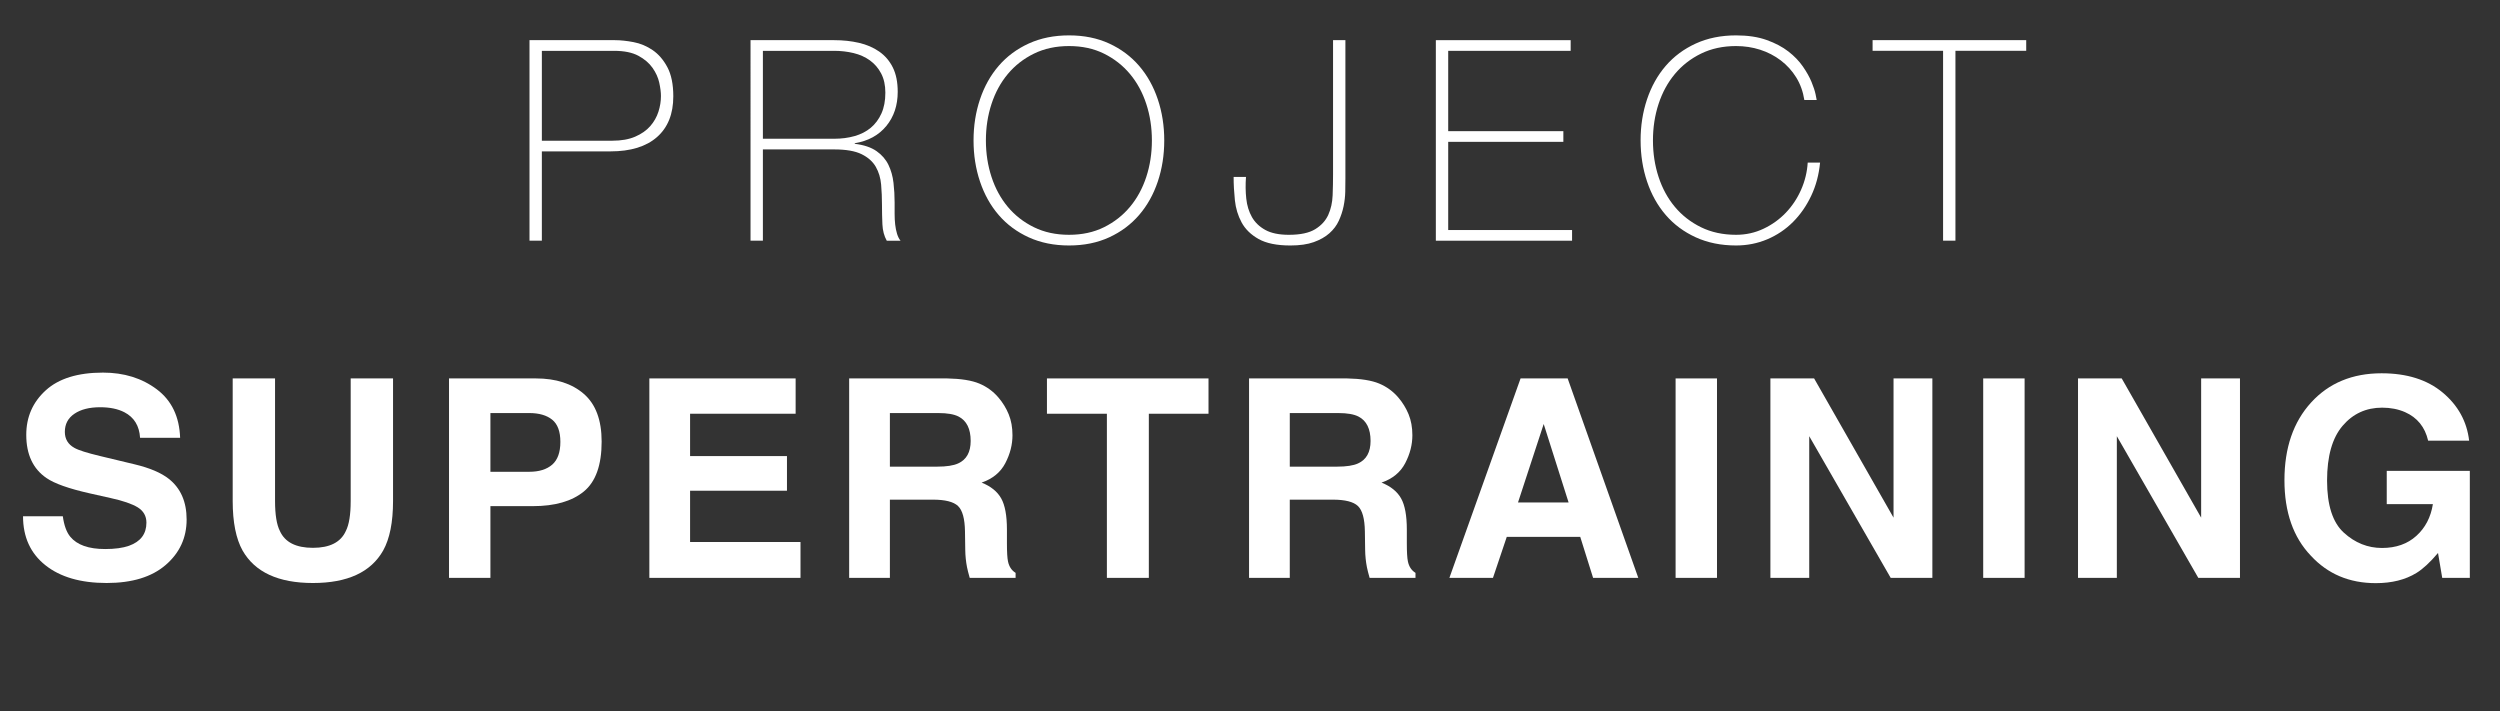 <?xml version="1.0" encoding="UTF-8"?><svg id="b" xmlns="http://www.w3.org/2000/svg" width="477" height="135.688" viewBox="0 0 477 135.688"><rect x="0" y="0" width="477" height="135.688" fill="#333333" stroke="none"/><g id="c"><path d="M20.036,104.758c1.876,0,3.399-.207,4.57-.62,2.22-.791,3.331-2.263,3.331-4.414,0-1.257-.551-2.229-1.652-2.918-1.102-.671-2.832-1.265-5.189-1.781l-4.027-.903c-3.959-.895-6.696-1.867-8.21-2.918-2.565-1.755-3.847-4.5-3.847-8.235,0-3.408,1.239-6.239,3.718-8.494s6.119-3.382,10.921-3.382c4.01,0,7.431,1.062,10.263,3.188,2.831,2.126,4.315,5.211,4.453,9.256h-7.642c-.138-2.289-1.136-3.916-2.995-4.88-1.239-.637-2.78-.955-4.621-.955-2.049,0-3.684.413-4.905,1.239-1.223.826-1.833,1.979-1.833,3.459,0,1.36.602,2.375,1.807,3.047.774.447,2.427.973,4.957,1.575l6.558,1.574c2.874.688,5.043,1.609,6.506,2.763,2.272,1.79,3.408,4.381,3.408,7.771,0,3.477-1.33,6.363-3.989,8.661s-6.416,3.447-11.269,3.447c-4.957,0-8.855-1.132-11.695-3.396-2.84-2.263-4.26-5.374-4.26-9.333h7.59c.241,1.738.714,3.038,1.42,3.898,1.291,1.566,3.502,2.35,6.635,2.35Z" fill="#fff" stroke-width="0"/><path d="M66.911,95.593v-23.391h8.081v23.391c0,4.045-.629,7.194-1.885,9.449-2.341,4.131-6.808,6.196-13.399,6.196-6.592,0-11.067-2.065-13.425-6.196-1.256-2.255-1.885-5.404-1.885-9.449v-23.391h8.081v23.391c0,2.616.31,4.526.93,5.731.963,2.134,3.063,3.201,6.299,3.201,3.218,0,5.31-1.067,6.273-3.201.62-1.205.93-3.115.93-5.731Z" fill="#fff" stroke-width="0"/><path d="M101.652,96.574h-8.081v13.684h-7.9v-38.055h16.575c3.821,0,6.867.98,9.139,2.942,2.272,1.963,3.408,5.001,3.408,9.114,0,4.492-1.136,7.668-3.408,9.526-2.272,1.859-5.516,2.788-9.733,2.788ZM105.37,88.648c1.033-.912,1.549-2.357,1.549-4.337s-.521-3.391-1.562-4.234c-1.042-.843-2.5-1.266-4.376-1.266h-7.41v11.205h7.41c1.876,0,3.339-.456,4.389-1.368Z" fill="#fff" stroke-width="0"/><path d="M150.154,93.63h-18.486v9.785h21.067v6.842h-28.838v-38.055h27.909v6.738h-20.138v8.081h18.486v6.608Z" fill="#fff" stroke-width="0"/><path d="M178.001,95.334h-8.21v14.923h-7.771v-38.055h18.666c2.667.051,4.72.378,6.157.98s2.655,1.489,3.653,2.659c.826.964,1.48,2.031,1.962,3.201.482,1.171.723,2.505.723,4.002,0,1.808-.456,3.585-1.368,5.331-.913,1.748-2.418,2.982-4.518,3.705,1.755.706,2.999,1.709,3.73,3.008.731,1.3,1.097,3.283,1.097,5.951v2.556c0,1.739.069,2.918.207,3.537.207.981.688,1.704,1.446,2.169v.955h-8.752c-.241-.843-.413-1.523-.517-2.04-.207-1.066-.319-2.159-.335-3.278l-.052-3.537c-.035-2.427-.478-4.045-1.33-4.854s-2.449-1.214-4.789-1.214ZM182.829,88.416c1.583-.723,2.375-2.151,2.375-4.285,0-2.307-.766-3.855-2.298-4.647-.861-.447-2.152-.672-3.873-.672h-9.243v10.225h9.01c1.79,0,3.132-.207,4.027-.62Z" fill="#fff" stroke-width="0"/><path d="M230.583,72.203v6.738h-11.386v31.316h-8.003v-31.316h-11.437v-6.738h30.826Z" fill="#fff" stroke-width="0"/><path d="M254.3,95.334h-8.21v14.923h-7.771v-38.055h18.666c2.668.051,4.721.378,6.158.98,1.437.603,2.654,1.489,3.652,2.659.826.964,1.48,2.031,1.963,3.201.481,1.171.723,2.505.723,4.002,0,1.808-.456,3.585-1.368,5.331-.913,1.748-2.419,2.982-4.519,3.705,1.756.706,2.999,1.709,3.73,3.008.731,1.3,1.098,3.283,1.098,5.951v2.556c0,1.739.068,2.918.207,3.537.206.981.688,1.704,1.445,2.169v.955h-8.752c-.241-.843-.413-1.523-.517-2.04-.206-1.066-.318-2.159-.336-3.278l-.051-3.537c-.035-2.427-.479-4.045-1.33-4.854s-2.448-1.214-4.789-1.214ZM259.128,88.416c1.583-.723,2.375-2.151,2.375-4.285,0-2.307-.767-3.855-2.298-4.647-.861-.447-2.151-.672-3.873-.672h-9.242v10.225h9.01c1.79,0,3.133-.207,4.028-.62Z" fill="#fff" stroke-width="0"/><path d="M301.511,102.435h-14.02l-2.633,7.822h-8.313l13.58-38.055h8.984l13.477,38.055h-8.623l-2.452-7.822ZM299.29,95.876l-4.751-14.974-4.905,14.974h9.656Z" fill="#fff" stroke-width="0"/><path d="M319.703,72.203h7.899v38.055h-7.899v-38.055Z" fill="#fff" stroke-width="0"/><path d="M368.695,110.257h-7.951l-15.543-27.031v27.031h-7.409v-38.055h8.339l15.155,26.565v-26.565h7.409v38.055Z" fill="#fff" stroke-width="0"/><path d="M378.395,72.203h7.899v38.055h-7.899v-38.055Z" fill="#fff" stroke-width="0"/><path d="M427.387,110.257h-7.951l-15.543-27.031v27.031h-7.409v-38.055h8.339l15.155,26.565v-26.565h7.409v38.055Z" fill="#fff" stroke-width="0"/><path d="M461.044,109.328c-2.1,1.291-4.682,1.937-7.745,1.937-5.043,0-9.174-1.747-12.393-5.241-3.355-3.511-5.034-8.312-5.034-14.406,0-6.161,1.695-11.102,5.086-14.819s7.875-5.576,13.451-5.576c4.837,0,8.722,1.227,11.656,3.679,2.935,2.453,4.617,5.513,5.048,9.179h-7.823c-.603-2.599-2.074-4.415-4.414-5.448-1.309-.567-2.763-.852-4.363-.852-3.064,0-5.581,1.158-7.552,3.473s-2.956,5.796-2.956,10.443c0,4.682,1.066,7.995,3.201,9.939,2.134,1.945,4.561,2.917,7.28,2.917,2.668,0,4.854-.77,6.558-2.311,1.704-1.54,2.754-3.559,3.15-6.054h-8.804v-6.352h15.852v20.422h-5.267l-.801-4.75c-1.532,1.807-2.908,3.081-4.131,3.82Z" fill="#fff" stroke-width="0"/><path d="M101.029,7.663h16.291c1.072,0,2.259.126,3.564.375,1.304.25,2.519.759,3.644,1.527,1.125.769,2.063,1.858,2.813,3.269.75,1.412,1.125,3.261,1.125,5.546,0,3.359-1.037,5.949-3.108,7.771-2.072,1.822-5.038,2.733-8.896,2.733h-13.076v17.041h-2.358V7.663ZM103.387,26.848h13.451c1.715,0,3.17-.259,4.367-.777,1.197-.518,2.152-1.188,2.867-2.01.714-.821,1.232-1.732,1.554-2.733.321-1,.482-2.0.482-3.001,0-.714-.107-1.562-.321-2.545-.214-.982-.643-1.929-1.286-2.84s-1.546-1.679-2.707-2.304c-1.161-.625-2.706-.938-4.635-.938h-13.772v17.148Z" fill="#fff" stroke-width="0"/><path d="M143.203,7.663h15.97c1.679,0,3.25.17,4.716.509,1.464.34,2.75.894,3.858,1.661,1.107.769,1.974,1.778,2.599,3.028.625,1.251.938,2.805.938,4.662,0,2.572-.723,4.743-2.17,6.511-1.447,1.769-3.456,2.867-6.028,3.296v.107c1.75.214,3.135.679,4.153,1.394,1.018.715,1.777,1.59,2.278,2.625.5,1.037.821,2.18.964,3.43.143,1.251.214,2.501.214,3.751v2.197c0,.715.035,1.385.107,2.009.071.625.188,1.206.348,1.742s.383.983.67,1.34h-2.626c-.5-.893-.777-1.938-.831-3.135-.054-1.197-.081-2.438-.081-3.725s-.053-2.563-.161-3.832c-.107-1.268-.447-2.402-1.018-3.403-.572-1-1.474-1.804-2.707-2.412-1.232-.607-2.974-.911-5.225-.911h-13.612v17.416h-2.358V7.663ZM159.173,26.473c1.393,0,2.688-.169,3.885-.509,1.196-.339,2.224-.866,3.081-1.581.857-.714,1.536-1.625,2.037-2.733.5-1.107.75-2.429.75-3.965,0-1.429-.268-2.653-.804-3.671-.536-1.018-1.251-1.849-2.144-2.492-.894-.643-1.929-1.107-3.108-1.393-1.179-.286-2.412-.429-3.698-.429h-13.612v16.773h13.612Z" fill="#fff" stroke-width="0"/><path d="M222.139,26.794c0,2.787-.411,5.404-1.233,7.851-.822,2.447-2.009,4.573-3.563,6.377-1.554,1.804-3.457,3.225-5.707,4.26-2.251,1.036-4.806,1.555-7.664,1.555-2.858,0-5.421-.519-7.69-1.555-2.269-1.035-4.18-2.456-5.734-4.26-1.554-1.804-2.742-3.93-3.563-6.377-.822-2.447-1.233-5.064-1.233-7.851s.411-5.403,1.233-7.851c.821-2.447,2.009-4.573,3.563-6.377,1.554-1.804,3.465-3.224,5.734-4.261,2.269-1.036,4.832-1.554,7.69-1.554,2.858,0,5.413.518,7.664,1.554,2.25,1.037,4.153,2.457,5.707,4.261,1.554,1.804,2.741,3.93,3.563,6.377.822,2.447,1.233,5.064,1.233,7.851ZM188.11,26.794c0,2.465.357,4.788,1.072,6.967.714,2.179,1.75,4.082,3.108,5.707,1.357,1.626,3.019,2.92,4.984,3.885,1.964.965,4.197,1.447,6.698,1.447,2.5,0,4.724-.482,6.672-1.447,1.947-.965,3.599-2.259,4.957-3.885,1.357-1.625,2.393-3.528,3.108-5.707.714-2.179,1.072-4.501,1.072-6.967,0-2.465-.358-4.787-1.072-6.966-.715-2.179-1.751-4.081-3.108-5.708-1.358-1.625-3.01-2.92-4.957-3.885-1.948-.964-4.171-1.447-6.672-1.447-2.501,0-4.734.482-6.698,1.447-1.965.965-3.626,2.26-4.984,3.885-1.358,1.626-2.394,3.529-3.108,5.708-.715,2.179-1.072,4.501-1.072,6.966Z" fill="#fff" stroke-width="0"/><path d="M245.932,44.8c2.18,0,3.85-.357,5.012-1.072,1.16-.714,1.99-1.625,2.49-2.733.5-1.107.777-2.349.832-3.725.053-1.375.08-2.724.08-4.046V7.663h2.357v26.366c0,.75-.01,1.59-.027,2.519-.018.929-.125,1.867-.32,2.813-.197.947-.502,1.867-.912,2.76-.41.894-1.01,1.688-1.795,2.385-.785.696-1.777,1.259-2.975,1.688s-2.688.644-4.475.644c-2.572,0-4.59-.411-6.055-1.232s-2.545-1.876-3.242-3.162-1.125-2.697-1.286-4.233c-.161-1.536-.241-3.019-.241-4.448h2.358c-.107,1.429-.089,2.805.054,4.126.142,1.322.5,2.492,1.072,3.51.571,1.018,1.421,1.841,2.546,2.465,1.125.626,2.633.938,4.527.938Z" fill="#fff" stroke-width="0"/><path d="M273.958,7.663h25.723v2.037h-23.364v15.326h21.971v2.037h-21.971v16.827h23.633v2.036h-25.991V7.663Z" fill="#fff" stroke-width="0"/><path d="M313.025,26.794c0-2.787.41-5.403,1.232-7.851.821-2.447,2.009-4.573,3.563-6.377,1.554-1.804,3.465-3.224,5.733-4.261,2.269-1.036,4.832-1.554,7.69-1.554,2.251,0,4.197.294,5.841.884,1.644.589,3.028,1.322,4.153,2.197,1.126.876,2.045,1.832,2.76,2.867.715,1.037,1.26,2.01,1.635,2.92.375.911.634,1.697.777,2.358.142.662.214,1.027.214,1.099h-2.357c-.251-1.607-.769-3.045-1.555-4.314-.786-1.268-1.769-2.349-2.947-3.242-1.179-.893-2.492-1.571-3.938-2.036-1.447-.464-2.975-.697-4.582-.697-2.501,0-4.734.482-6.698,1.447-1.966.965-3.627,2.26-4.984,3.885-1.357,1.626-2.394,3.529-3.107,5.708-.716,2.179-1.072,4.501-1.072,6.966,0,2.465.356,4.788,1.072,6.967.714,2.179,1.75,4.082,3.107,5.707,1.357,1.626,3.019,2.92,4.984,3.885,1.964.965,4.197,1.447,6.698,1.447,1.857,0,3.599-.384,5.225-1.152,1.626-.768,3.046-1.786,4.261-3.055,1.214-1.268,2.188-2.733,2.921-4.395.731-1.661,1.151-3.384,1.259-5.171h2.358c-.215,2.287-.777,4.395-1.688,6.324s-2.072,3.6-3.483,5.011-3.046,2.51-4.903,3.296c-1.857.785-3.841,1.179-5.948,1.179-2.858,0-5.422-.519-7.69-1.555-2.269-1.035-4.18-2.456-5.733-4.26-1.555-1.804-2.742-3.93-3.563-6.377-.822-2.447-1.232-5.064-1.232-7.851Z" fill="#fff" stroke-width="0"/><path d="M357.29,9.699v-2.037h29.312v2.037h-13.504v36.226h-2.358V9.699h-13.45Z" fill="#fff" stroke-width="0"/></g></svg>